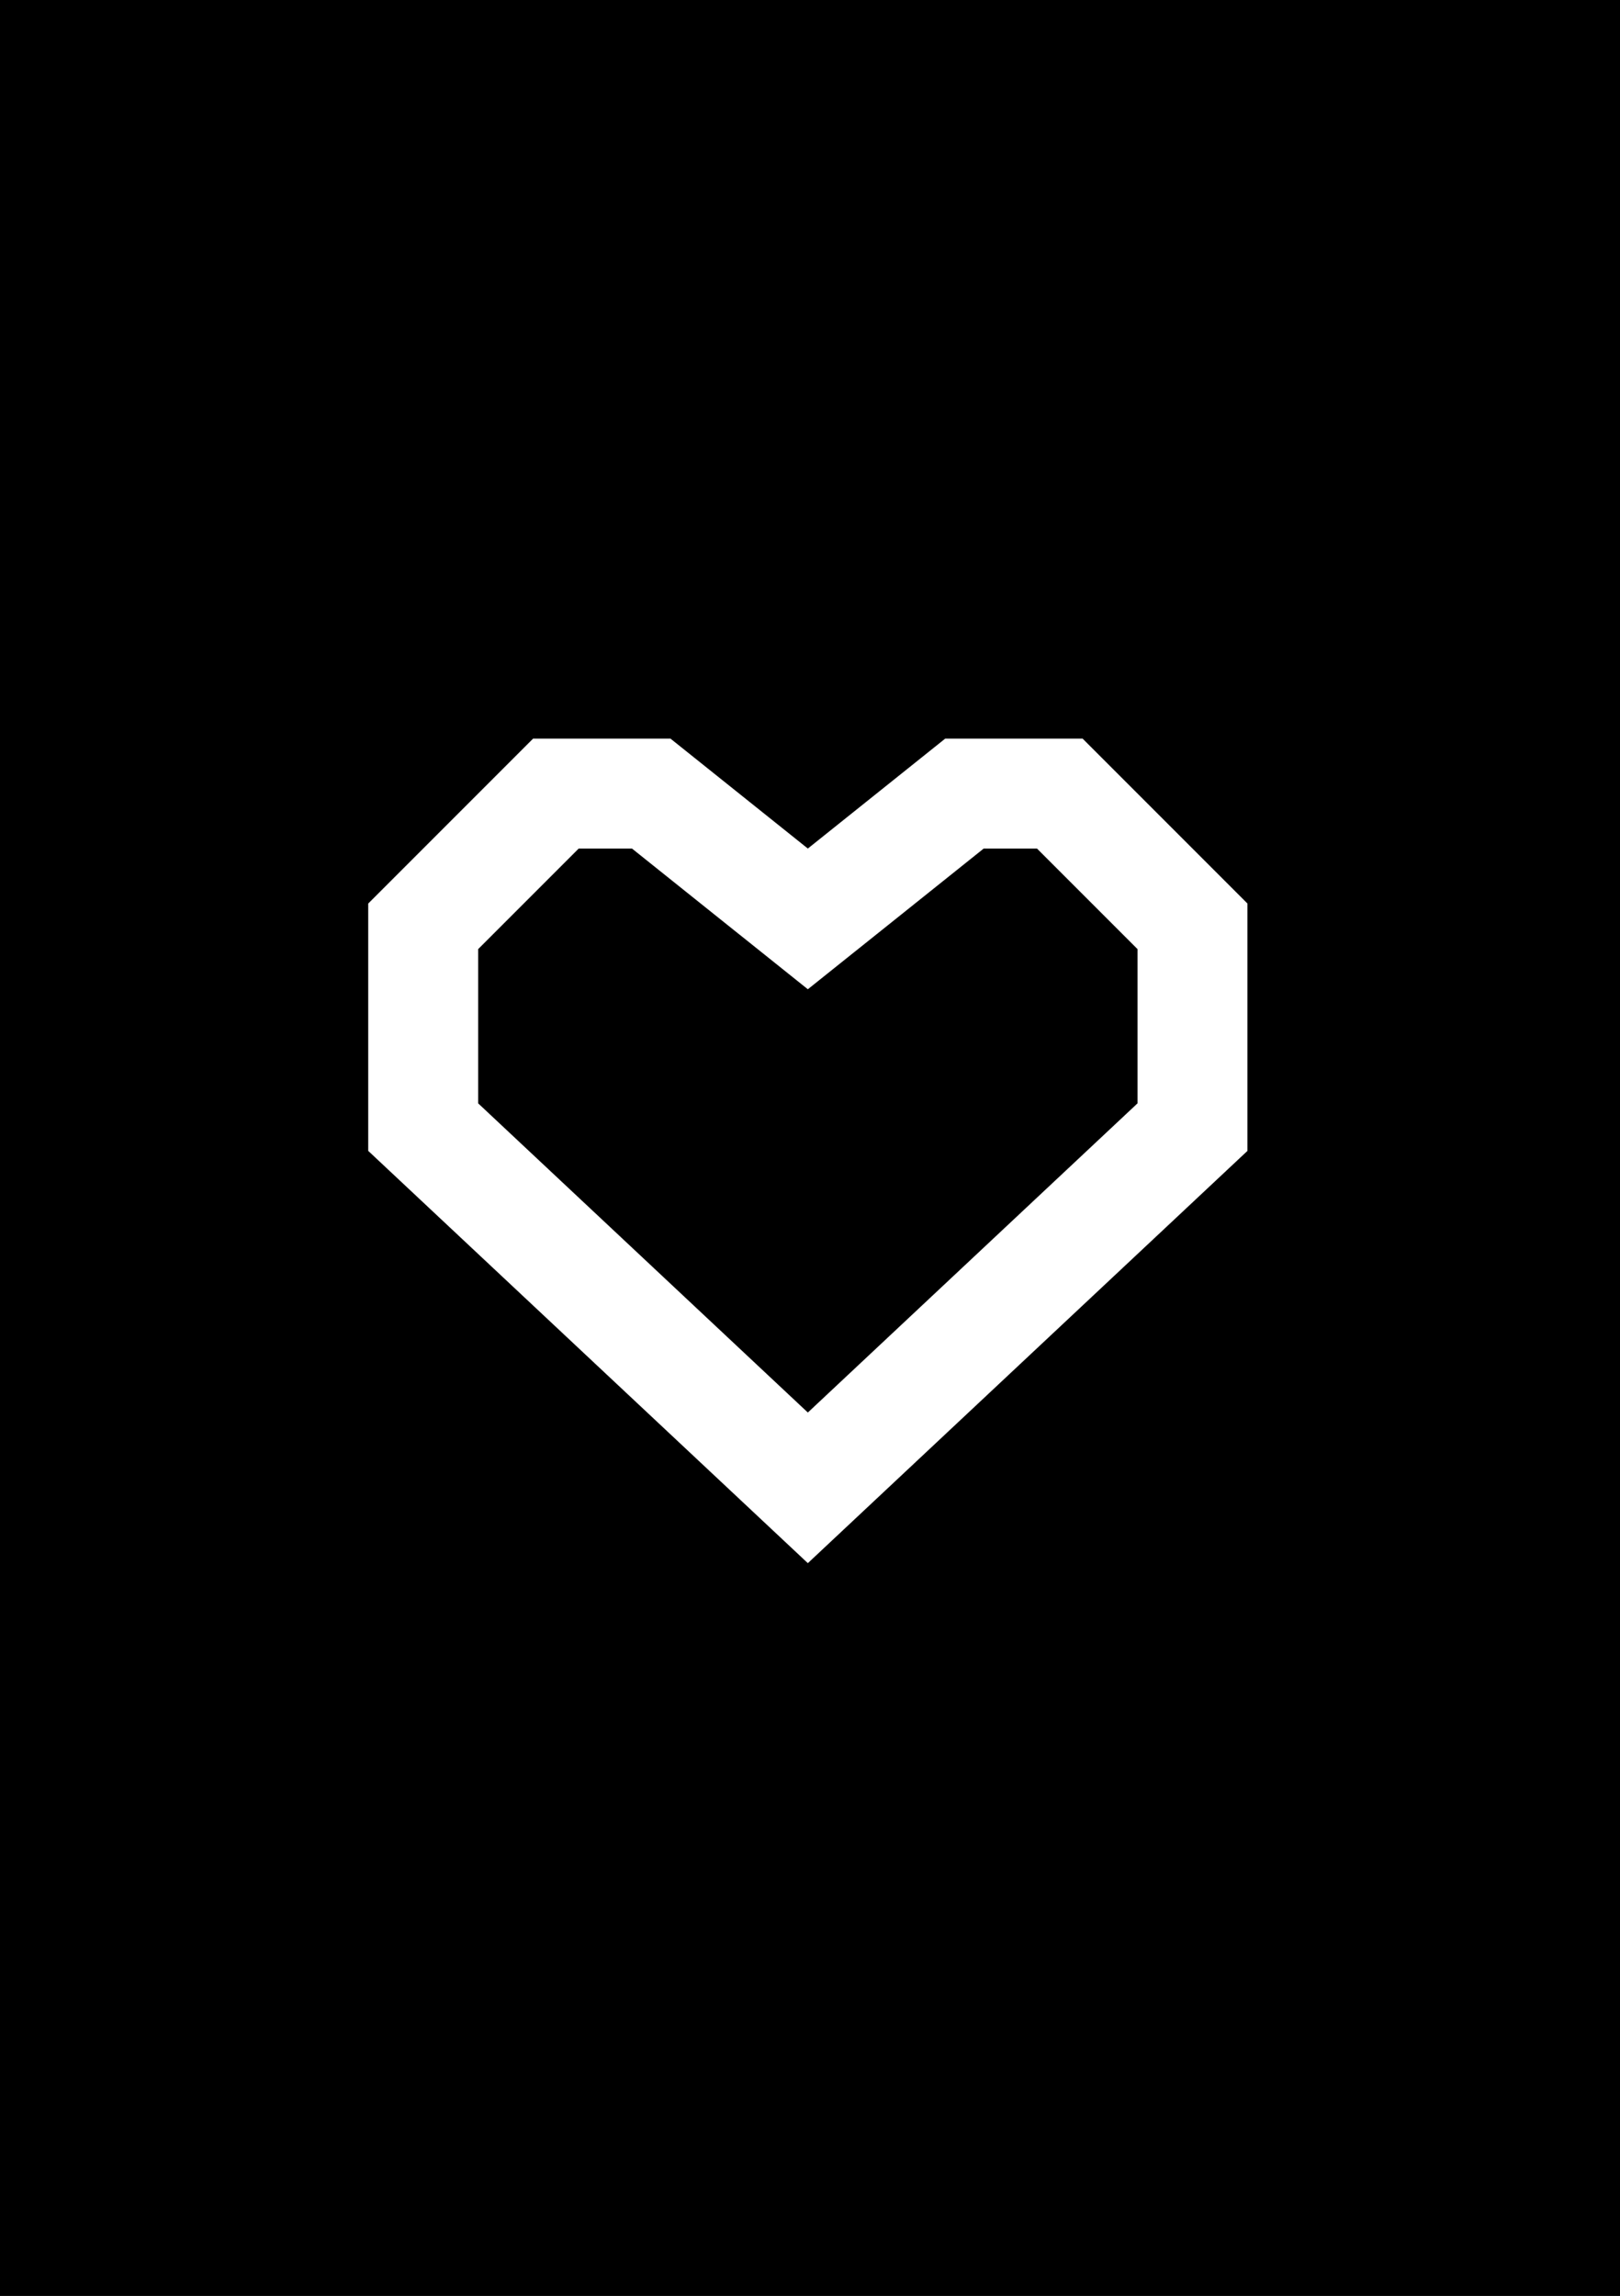 <?xml version="1.0" encoding="utf-8"?>
<!-- Generator: Adobe Illustrator 24.1.0, SVG Export Plug-In . SVG Version: 6.00 Build 0)  -->
<svg version="1.2" baseProfile="tiny" id="Слой_59"
	 xmlns="http://www.w3.org/2000/svg" xmlns:xlink="http://www.w3.org/1999/xlink" x="0px" y="0px" viewBox="0 0 60 85"
	 xml:space="preserve">
<rect x="0" y="0" width="60" height="85" fill="#808080" stroke="none"/>
<rect id="medium" stroke="#000000" stroke-width="0.094" width="60" height="85"/>
<path id="follow_kick" fill="#FFFFFF" d="M38.407,31.417l3.724,3.724v5.709l-12.211,11.448
	l-12.211-11.448v-5.709l3.724-3.724h1.974l3.969,3.175l2.544,2.035l2.544-2.035
	l3.969-3.175H38.407z M40.096,27.347h-5.088l-5.088,4.07l-5.088-4.07h-5.088
	l-6.106,6.106v9.158L29.92,57.875L46.202,42.611v-9.158L40.096,27.347z"/>
</svg>
